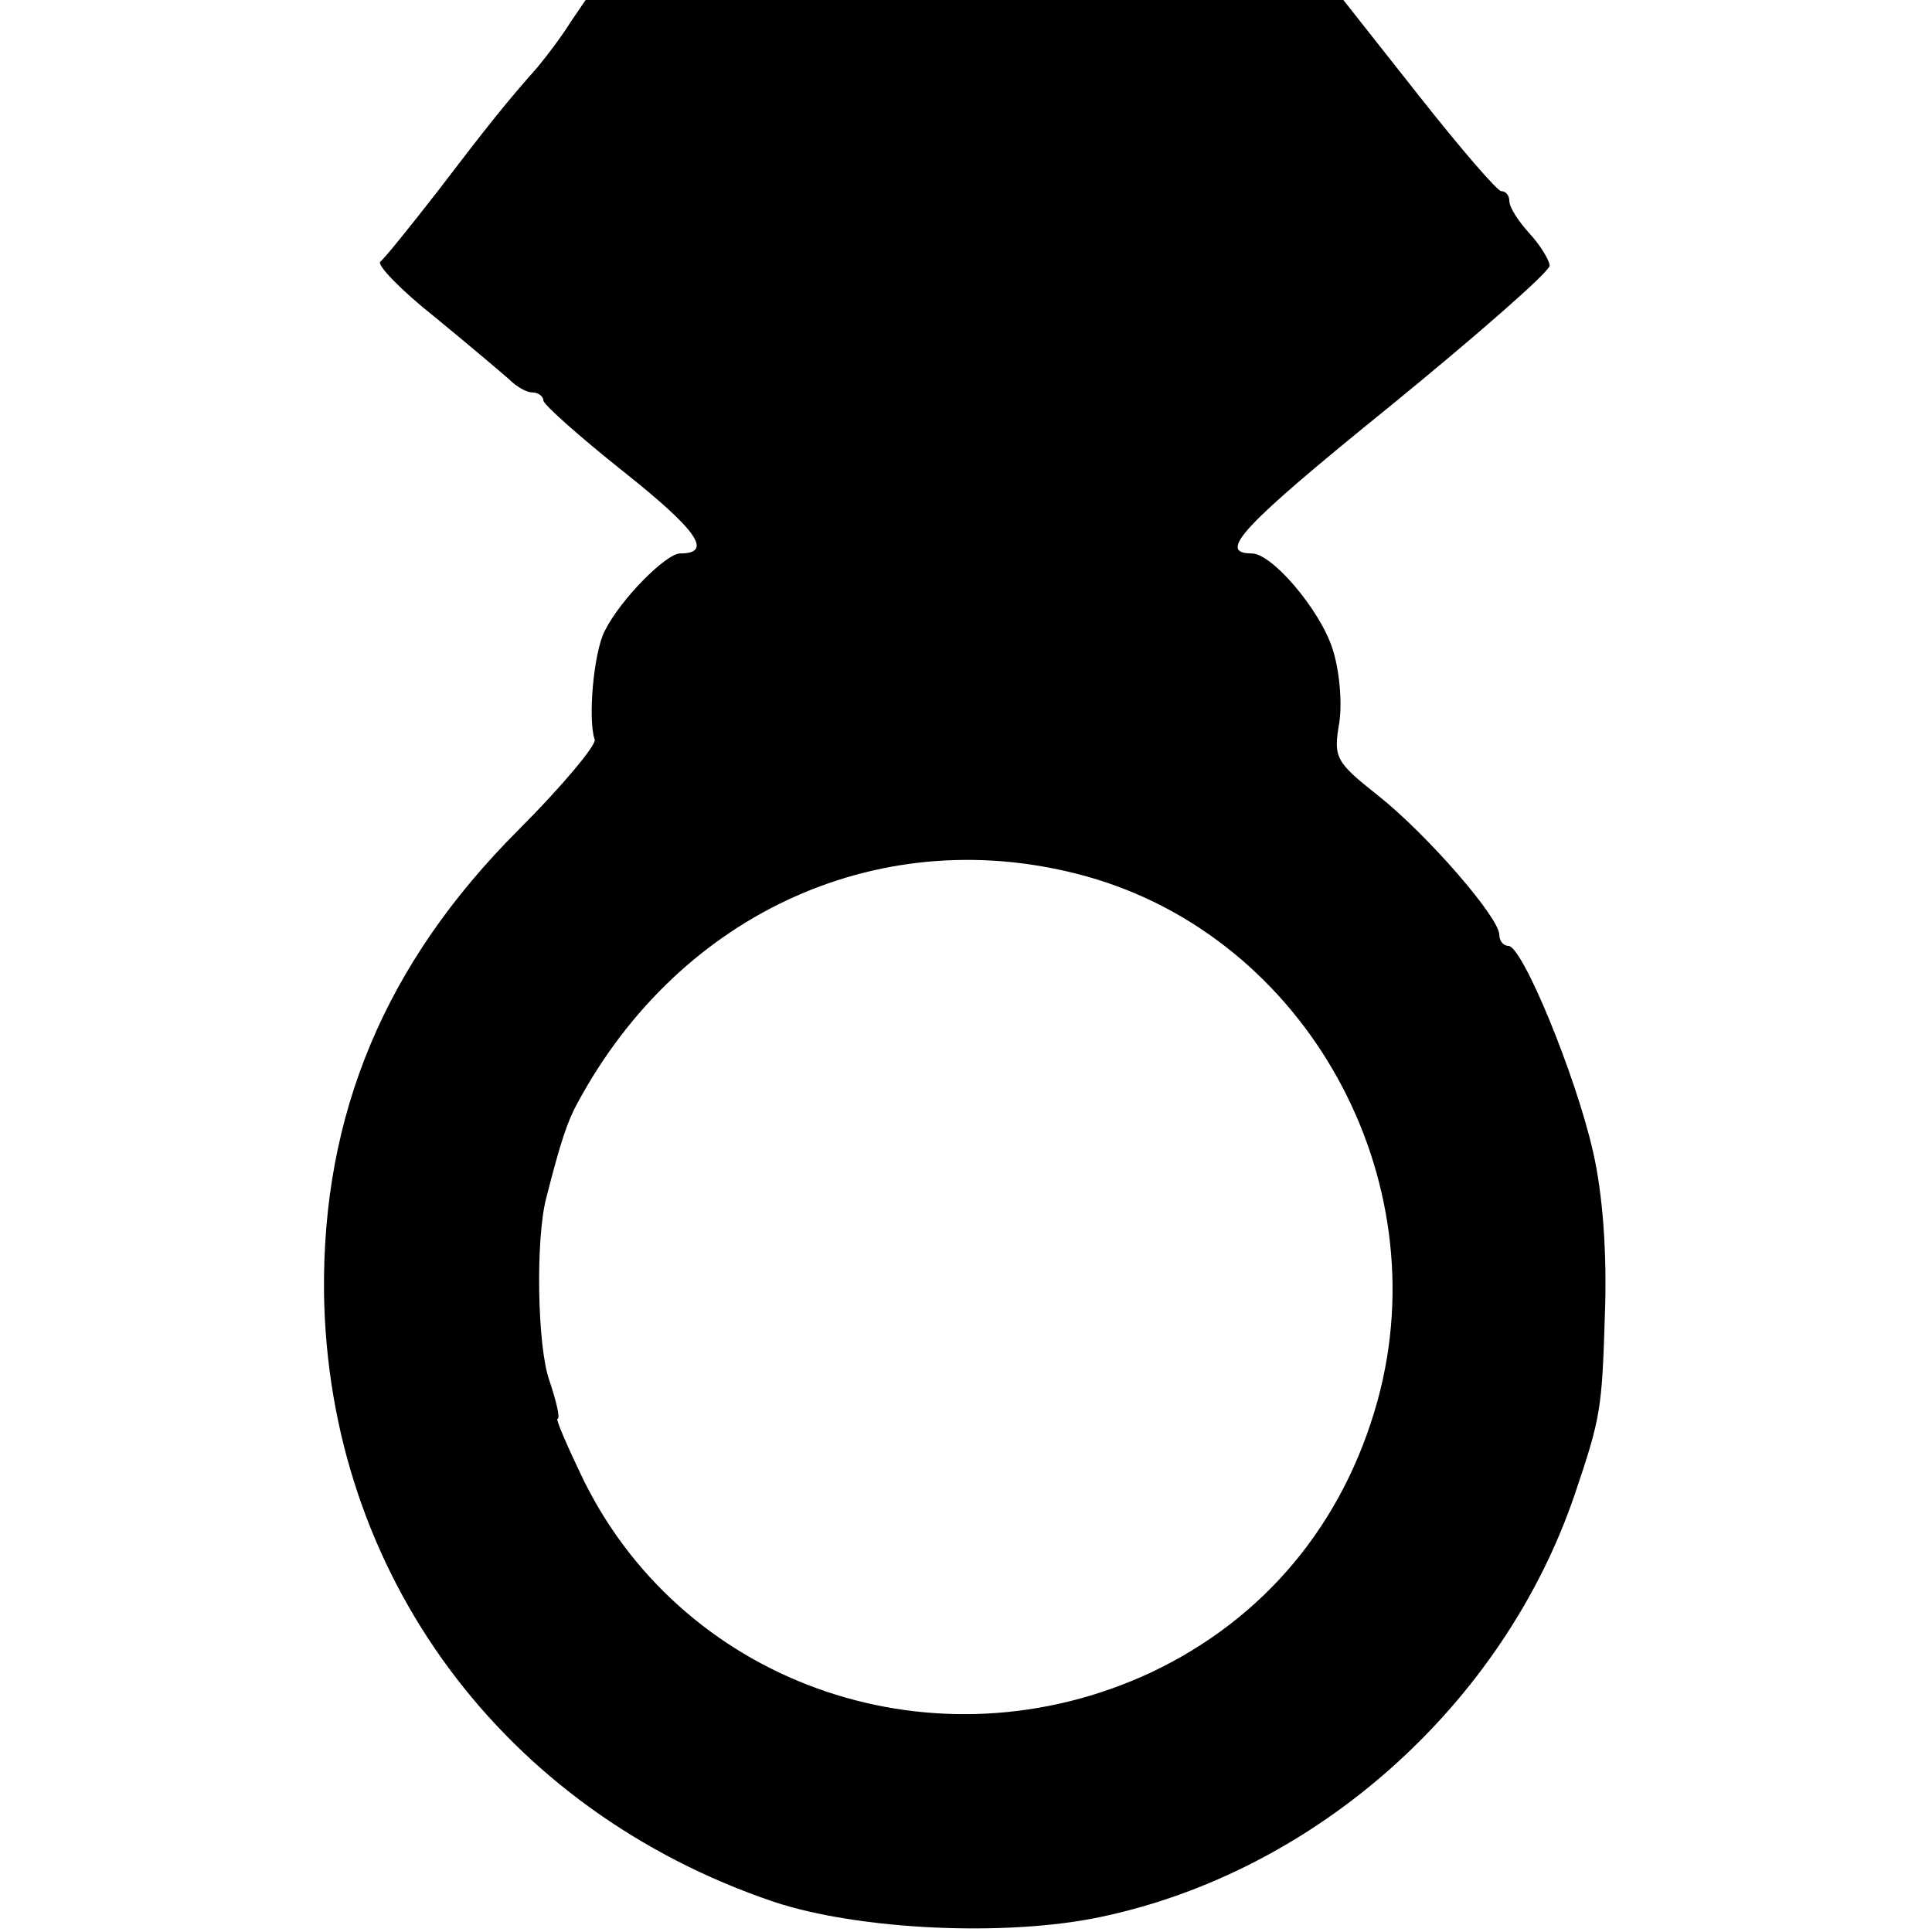 <?xml version="1.0" standalone="no"?>
<!DOCTYPE svg PUBLIC "-//W3C//DTD SVG 20010904//EN"
 "http://www.w3.org/TR/2001/REC-SVG-20010904/DTD/svg10.dtd">
<svg version="1.0" xmlns="http://www.w3.org/2000/svg"
 width="192pt" height="192pt" viewBox="0 0 192 192"
 preserveAspectRatio="xMidYMid meet">
<g transform="translate(0,192) scale(0.1,-0.1)"
fill="#000000" stroke="none">
<path d="M567 1898 c-8 -13 -23 -33 -33 -45 -31 -35 -47 -55 -99 -123 -28 -36
-53 -67 -57 -70 -4 -3 20 -28 54 -55 33 -27 66 -55 74 -62 7 -7 17 -13 23 -13
6 0 11 -4 11 -8 0 -4 36 -36 80 -71 73 -58 89 -81 56 -81 -14 0 -59 -45 -75
-77 -11 -21 -17 -88 -10 -108 2 -5 -32 -46 -76 -90 -132 -132 -195 -282 -193
-460 4 -279 178 -514 447 -605 84 -28 231 -35 325 -15 214 45 400 211 471 420
26 77 27 84 30 181 2 58 -2 117 -12 160 -17 75 -70 204 -84 204 -5 0 -9 5 -9
11 0 17 -71 99 -120 138 -43 34 -45 38 -39 73 3 21 0 53 -7 74 -13 39 -60 94
-80 94 -35 0 -10 27 137 146 87 71 159 134 159 140 0 5 -9 20 -20 32 -11 12
-20 26 -20 32 0 5 -3 10 -8 10 -4 0 -41 43 -82 95 l-75 95 -376 0 -377 0 -15
-22z m513 -849 c218 -61 350 -299 289 -521 -34 -123 -113 -217 -225 -270 -212
-99 -461 -15 -563 189 -17 35 -29 63 -27 63 3 0 -1 17 -8 38 -12 33 -14 141
-3 182 14 55 21 76 31 94 103 191 305 281 506 225z"/>
</g>
</svg>
